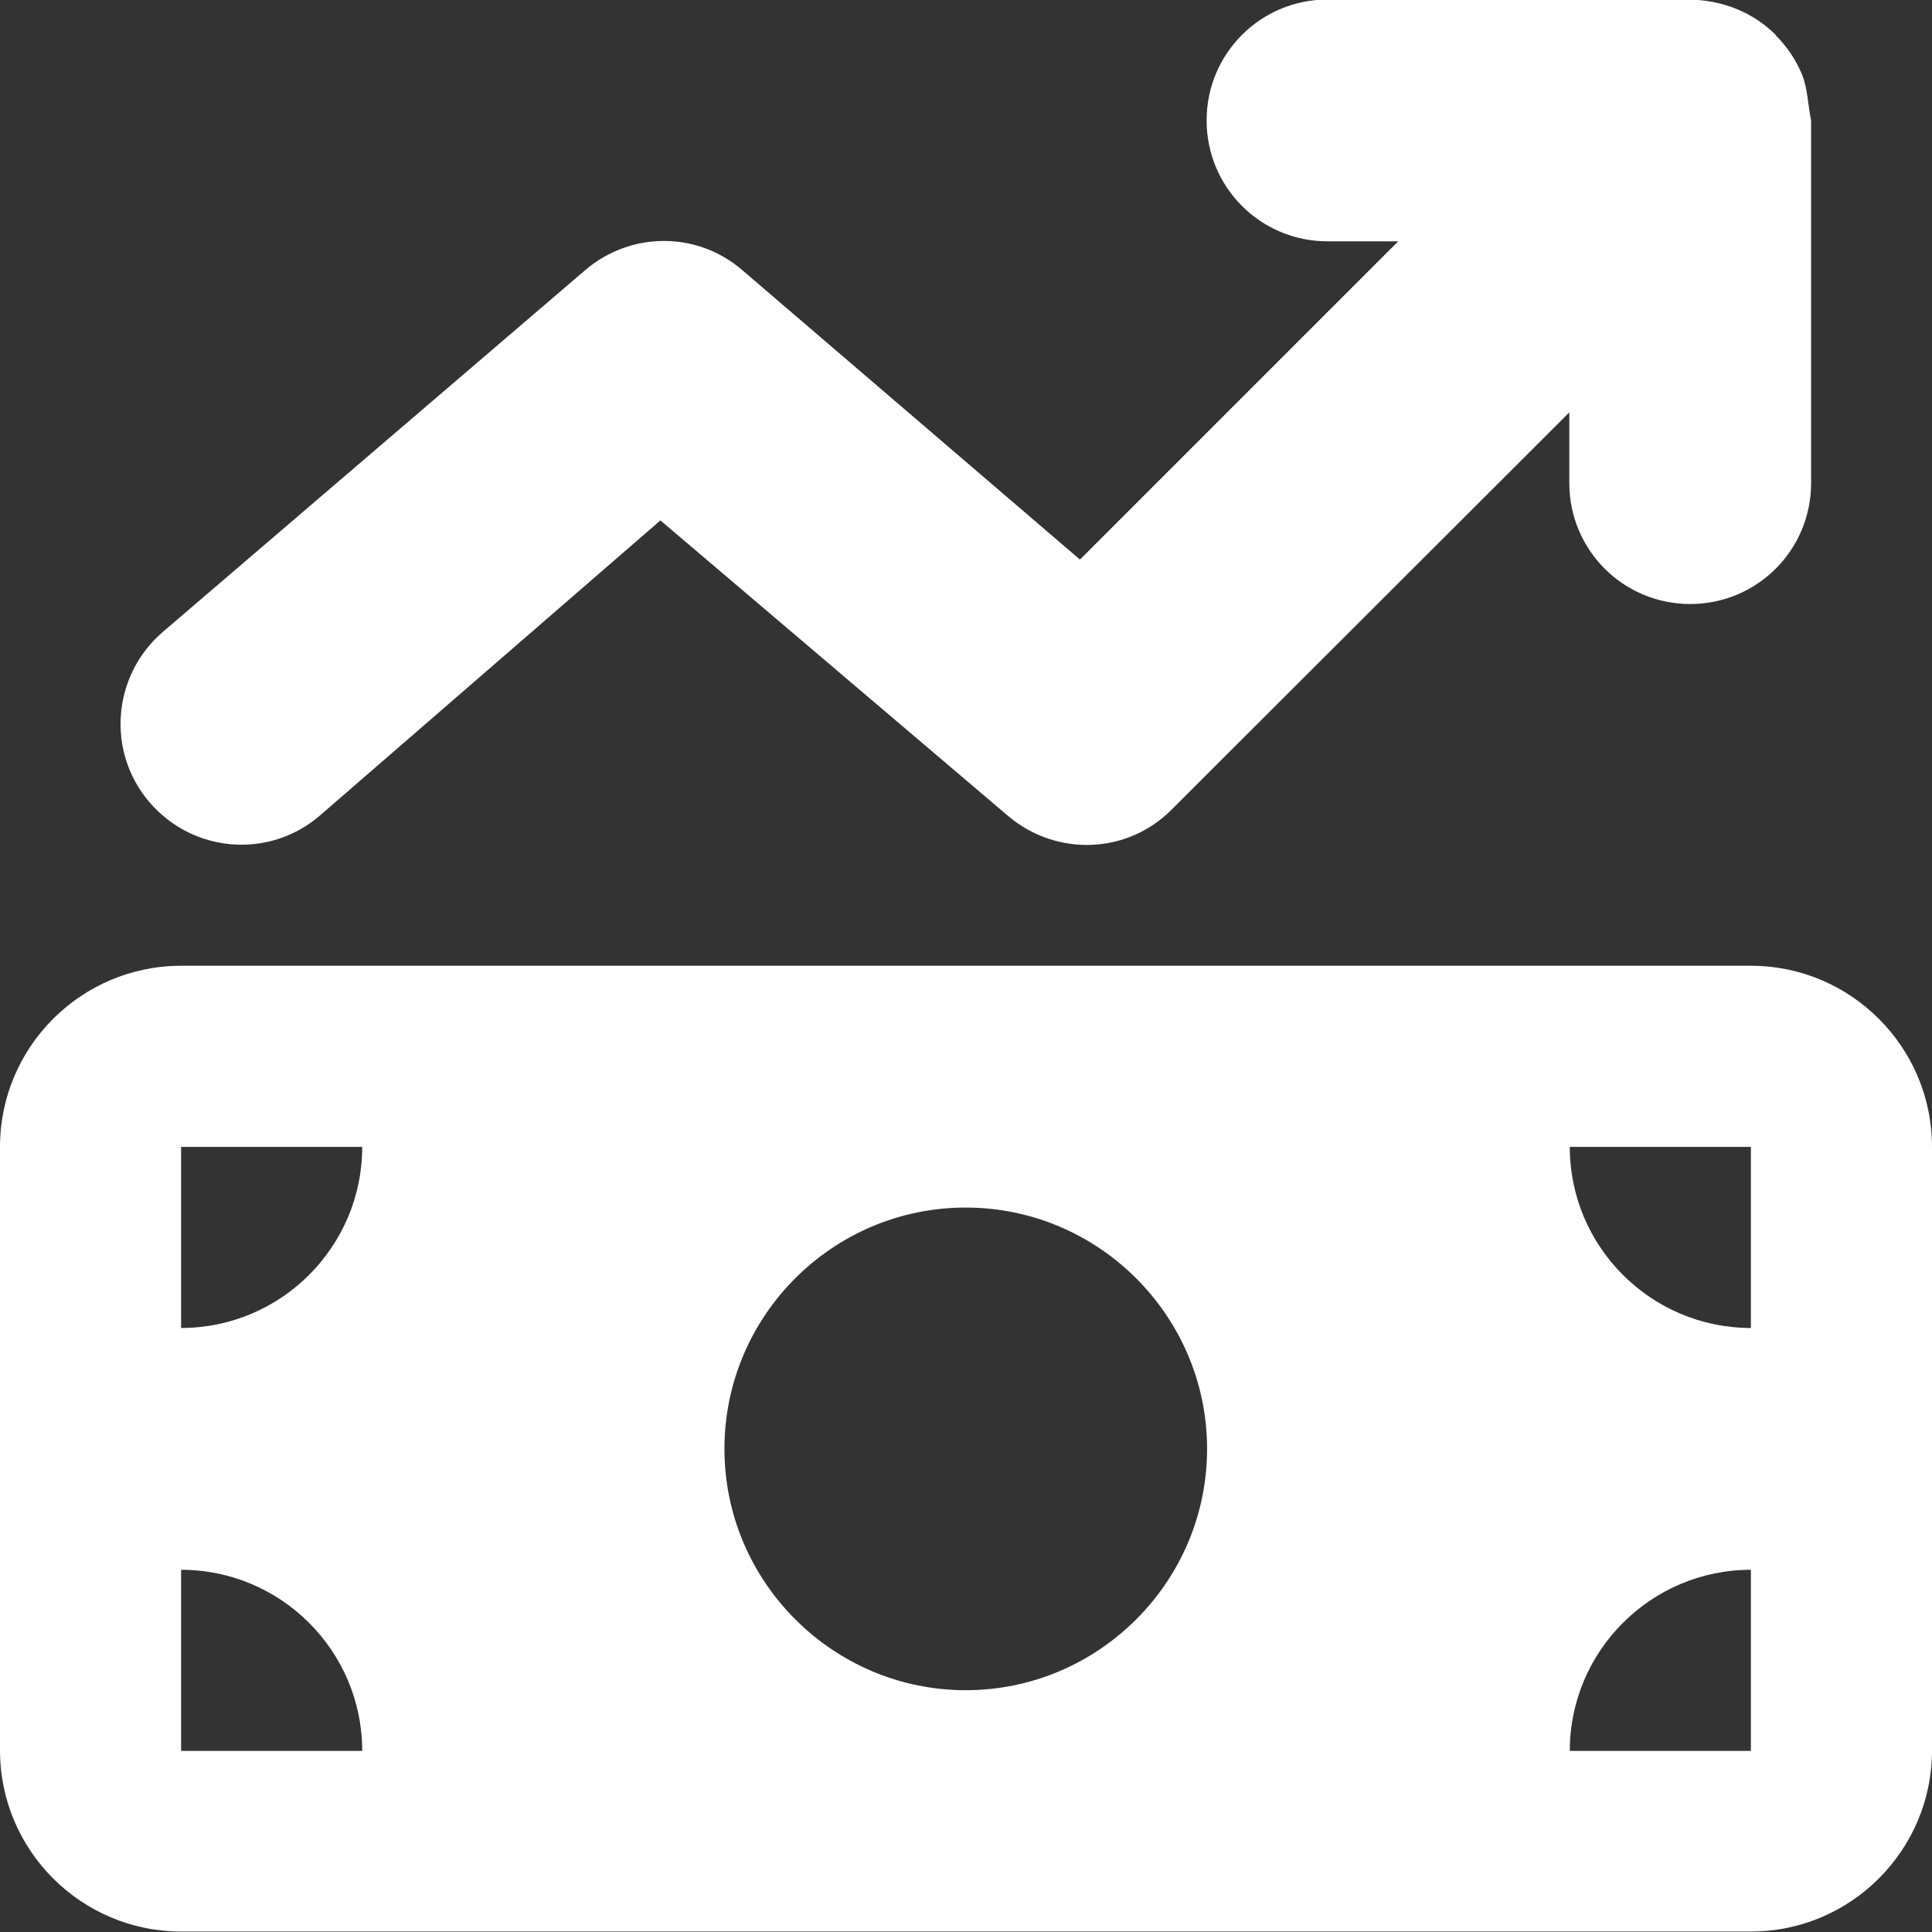 <?xml version="1.0" encoding="UTF-8"?>
<svg id="Layer_2" xmlns="http://www.w3.org/2000/svg" viewBox="0 0 40.43 40.43">
  <rect x="0" y="0" width="40.43" height="40.43" fill="#333333" stroke="none"/>
  <defs>
    <style>
      .cls-1 {
        fill: #fff;
      }
    </style>
  </defs>
  <g id="Layer_1-2" data-name="Layer_1">
    <path class="cls-1" d="M0,24c0-2.09,1.7-3.79,3.79-3.79h32.85c2.09,0,3.79,1.7,3.79,3.79v12.63c0,2.09-1.7,3.79-3.79,3.79H3.79c-2.09,0-3.79-1.7-3.79-3.79v-12.63ZM37.17.75c.24.24.42.52.54.81.12.3.12.62.19.96h0v7.59c0,1.4-1.13,2.53-2.53,2.53s-2.53-1.13-2.53-2.53v-1.48l-8.32,8.31c-.93.94-2.42.99-3.43.13l-7.27-6.18-7.13,6.18c-1.06.91-2.65.78-3.56-.28s-.78-2.65.27-3.56l8.85-7.58c.95-.81,2.34-.81,3.28,0l7.07,6.06,6.66-6.66h-1.48c-1.4,0-2.53-1.13-2.53-2.53s1.13-2.53,2.53-2.53h7.51c.77,0,1.4.28,1.86.73h0ZM3.79,24v3.79c2.09,0,3.79-1.7,3.79-3.79h-3.79ZM3.79,36.64h3.79c0-2.09-1.7-3.79-3.79-3.79v3.79ZM20.21,25.27c-2.79,0-5.05,2.27-5.05,5.05s2.27,5.05,5.05,5.05,5.05-2.27,5.05-5.05-2.27-5.05-5.05-5.05ZM32.85,24c0,2.09,1.7,3.79,3.79,3.79v-3.79h-3.79ZM36.64,32.85c-2.09,0-3.79,1.7-3.79,3.79h3.79v-3.79Z"/>
  </g>
</svg>